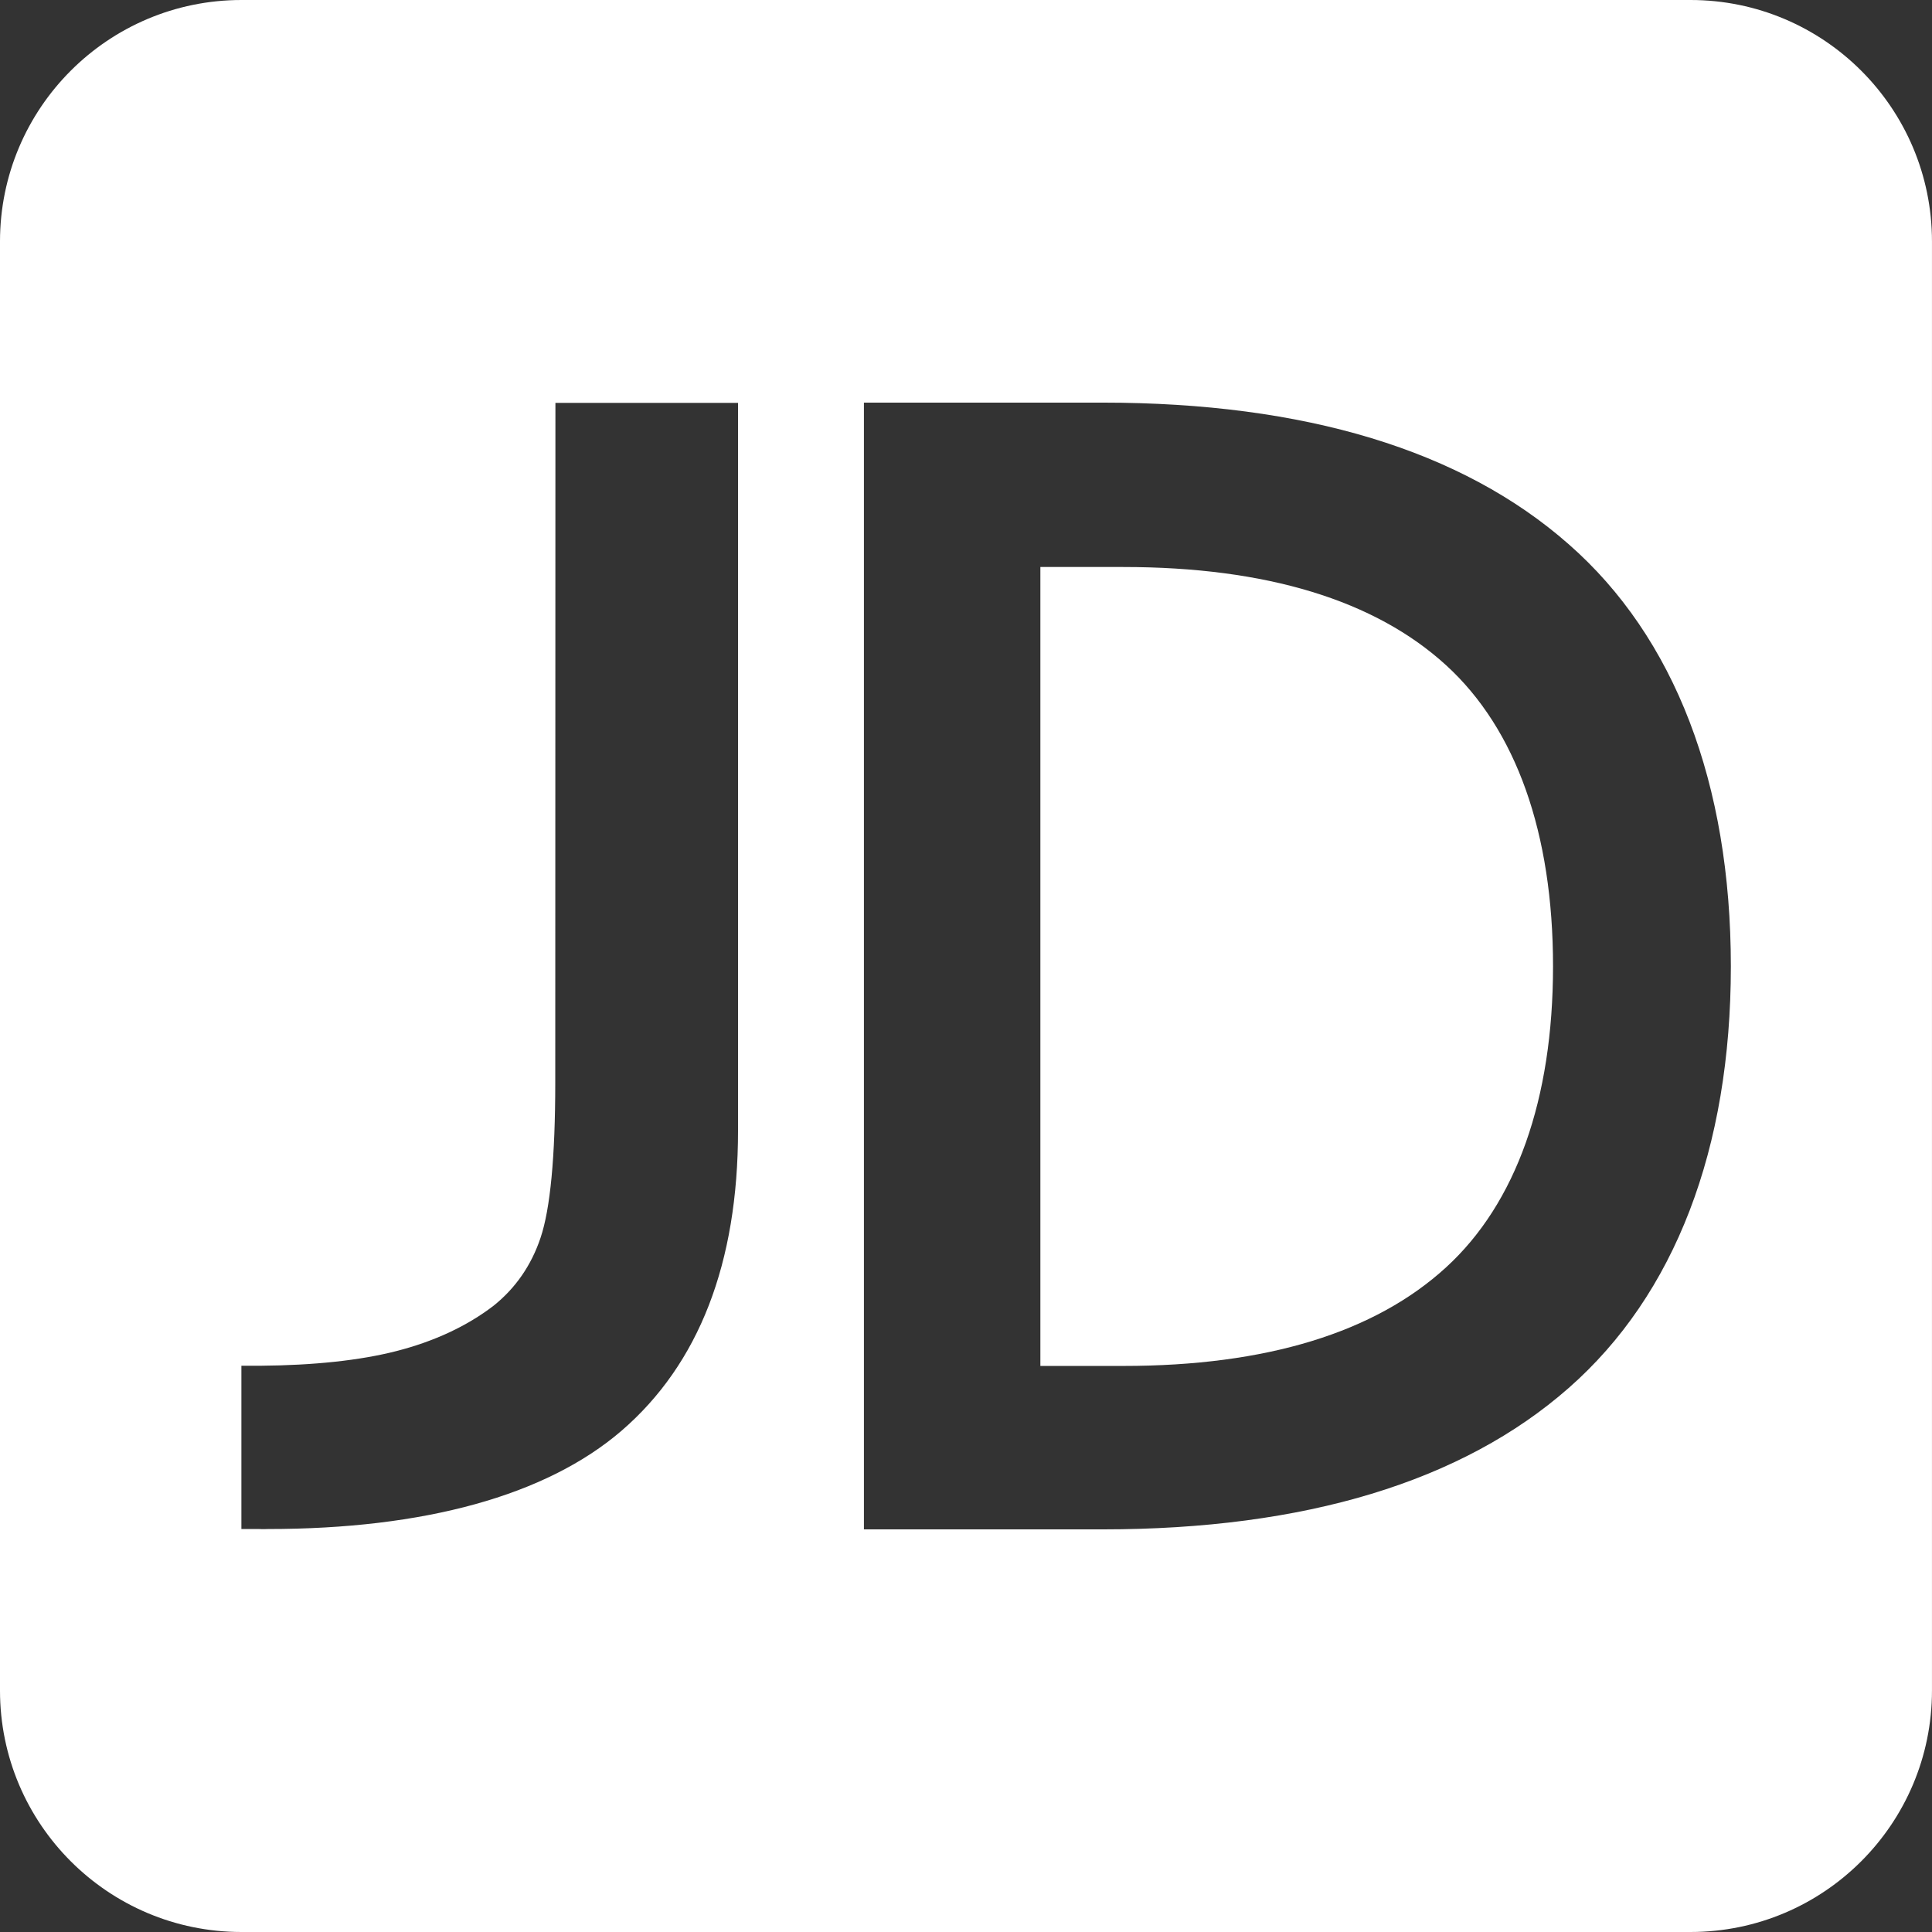 <?xml version="1.0" standalone="no"?><!DOCTYPE svg PUBLIC "-//W3C//DTD SVG 1.1//EN" "http://www.w3.org/Graphics/SVG/1.1/DTD/svg11.dtd"><svg t="1718180755653" class="icon" viewBox="0 0 1024 1024" version="1.1" xmlns="http://www.w3.org/2000/svg" p-id="2640" xmlns:xlink="http://www.w3.org/1999/xlink" width="200" height="200"><rect x="0" y="0" width="1024" height="1024" fill="#333333" stroke="none"/><path d="M595.395 300.523h-43.978v423.454h43.978c75.771 0 133.307-17.671 171.121-52.315 37.063-33.947 56.59-88.999 56.623-159.437 0-70.633-19.565-125.728-56.623-159.591-37.749-34.515-95.348-52.11-171.121-52.11z" fill="#ffffff" p-id="2641"></path><path d="M896 0H128C57.297 0-0.001 57.307-0.001 128.006V896c0 70.687 57.298 128 128 128h767.99c70.69 0 128-57.31 128-128V128.005C1023.989 57.307 966.685 0 896 0zM391.173 599.13c0 70.428-20.752 123.85-61.753 159.201-40.066 34.465-104.792 52.087-187.392 52.087-0.692 0-2.423 0.12-4.604 0h-9.48v-86.54h9.931c28.51-0.228 52.855-2.812 72.302-7.794 19.873-5.103 37.204-13.123 51.37-23.978 11.647-9.272 20.084-21.479 24.945-36.024 5.186-15.337 7.81-43.037 7.81-82.353l0.084-360.18h96.798v385.58l-0.01 0.001z m440.283 136.514c-56.502 49.69-139.81 74.96-247.1 74.96H457.897v-597.21h126.456c107.292 0 190.478 25.216 247.101 75.069 56.206 49.27 85.901 126.758 85.936 223.67 0 96.786-29.647 174.074-85.935 223.511z" fill="#ffffff" p-id="2642"></path></svg>